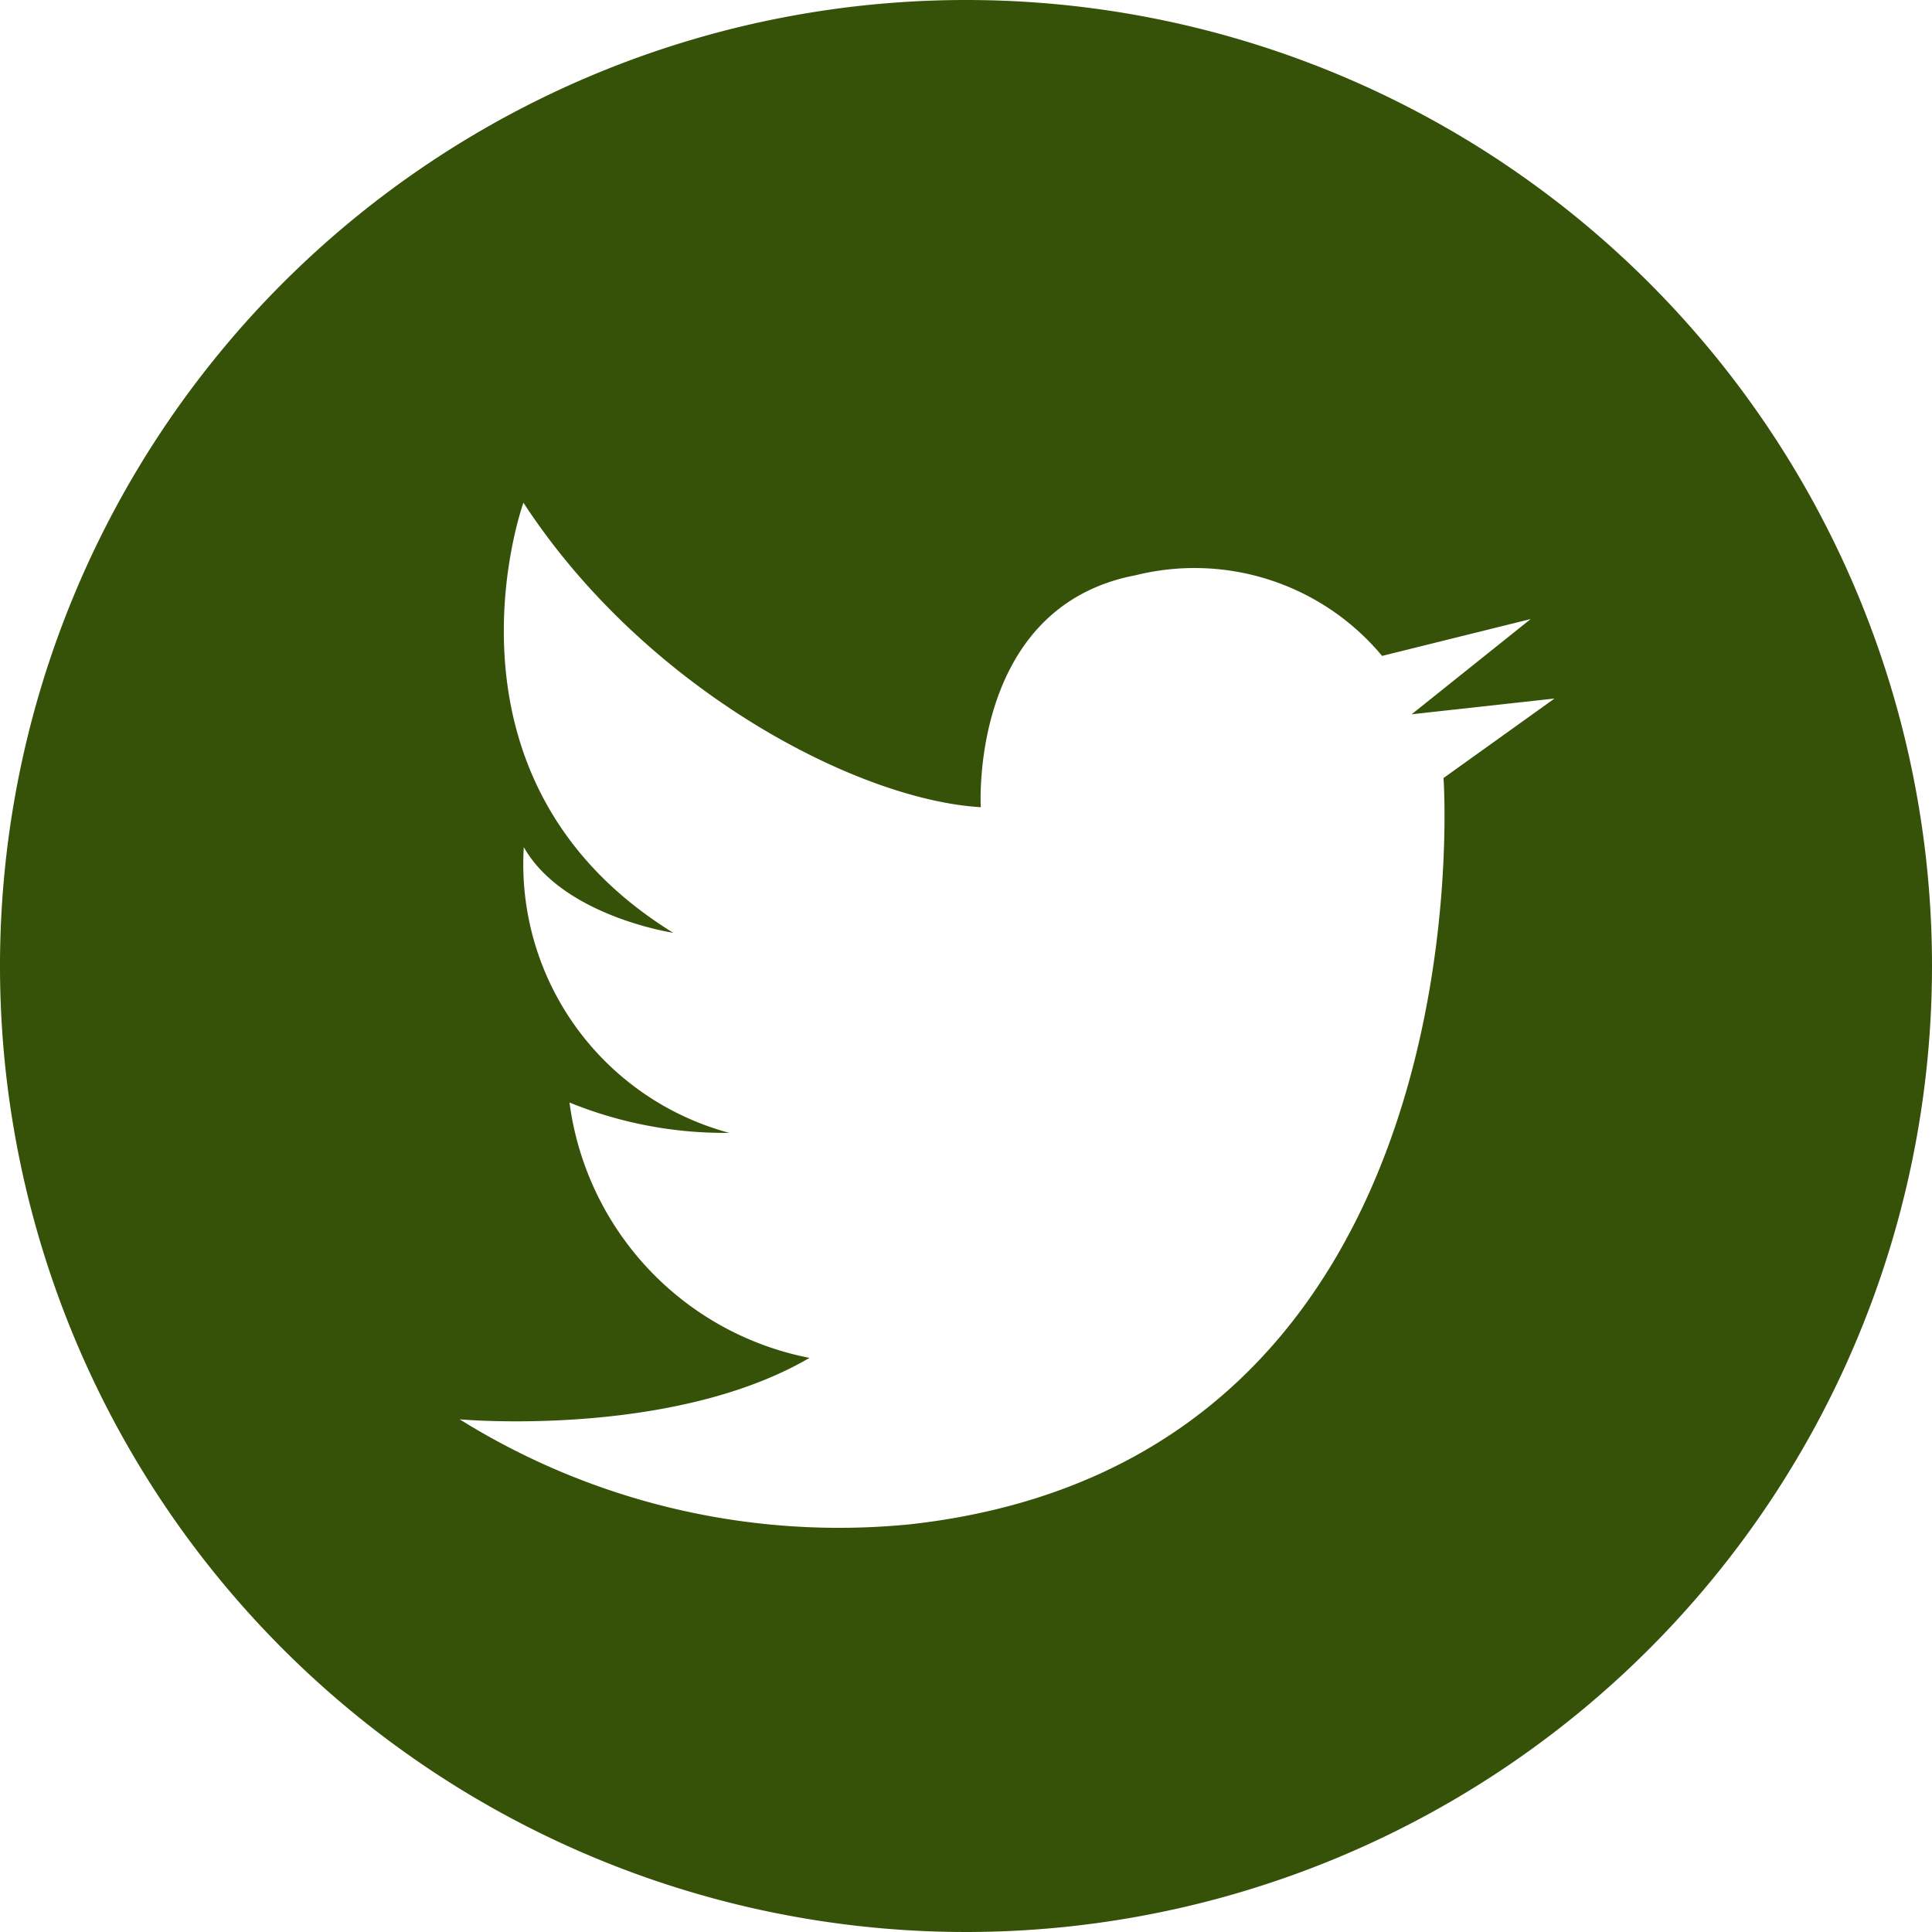 <svg xmlns="http://www.w3.org/2000/svg" width="50.31" height="50.31" viewBox="0 0 50.31 50.31">
  <defs>
    <style>
      .cls-1 {
        fill: #365209;
        fill-rule: evenodd;
      }
    </style>
  </defs>
  <path id="icon_twitter.svg" class="cls-1" d="M1307.4,6336.25a25.155,25.155,0,1,0,25.16,25.15A25.15,25.15,0,0,0,1307.4,6336.25Zm-1.42,39.69a18.675,18.675,0,0,1-11.76-2.73s5.51,0.5,9.11-1.6a7.813,7.813,0,0,1-6.25-6.65,10.7,10.7,0,0,0,4.16.79,7.246,7.246,0,0,1-5.35-7.44c1.02,1.8,3.89,2.23,3.89,2.23-6.49-4.01-3.9-11.2-3.9-11.2,3.17,4.86,8.69,7.74,11.91,7.93,0,0-.31-5.21,4.03-6.04a6.357,6.357,0,0,1,6.42,2.1l3.87-.96-3.1,2.48,3.72-.41-2.89,2.07S1321.1,6374.23,1305.98,6375.94Z" transform="translate(-1282.25 -6336.25)"/>
</svg>
